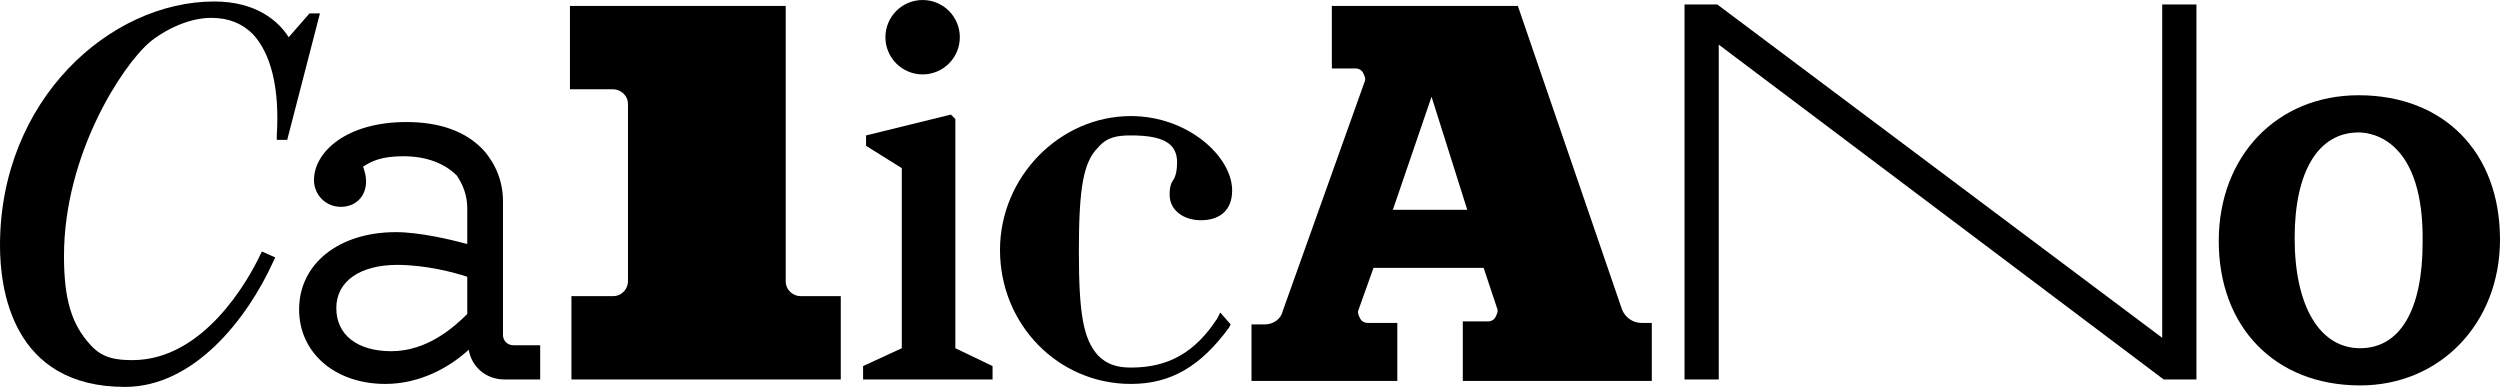 <?xml version="1.0" encoding="utf-8"?>
<!-- Generator: Adobe Illustrator 20.0.0, SVG Export Plug-In . SVG Version: 6.00 Build 0)  -->
<svg version="1.1" id="Layer_1" xmlns="http://www.w3.org/2000/svg" xmlns:xlink="http://www.w3.org/1999/xlink" x="0px" y="0px"
	 viewBox="0 0 168 26" style="enable-background:new 0 0 168 26;" xml:space="preserve">
<g>
	<path d="M8.4,26C0.8,26,0,19.4,0,16.5C0,6.7,7.4,0.1,14.4,0.1c2.8,0,4.3,1.3,5,2.4l1.4-1.6h0.7l-2.2,8.5h-0.7l0-0.3
		c0.2-3.2-0.4-5.5-1.6-6.8c-0.7-0.7-1.6-1.1-2.8-1.1c-1.8,0-3.5,1.1-4.1,1.6c-1.9,1.6-5.8,7.6-5.8,14.4c0,2.9,0.5,4.6,1.8,6
		c0.8,0.9,1.8,1,2.8,1c4.8,0,7.8-5.4,8.6-7.1l0.1-0.2l0.9,0.4l-0.1,0.2C16.6,21.5,13,26,8.4,26z"/>
	<path d="M25.9,25.8c-3.4,0-5.8-2.1-5.8-5c0-3.1,2.7-5.2,6.5-5.2c1.6,0,3.7,0.5,4.8,0.8V14c0-0.9-0.3-1.6-0.7-2.2
		c-0.8-0.8-2-1.3-3.6-1.3c-1.4,0-2.1,0.3-2.7,0.7c0.1,0.3,0.2,0.6,0.2,1c0,1-0.7,1.7-1.7,1.7c-1,0-1.8-0.8-1.8-1.8
		c0-1.9,2.2-3.9,6.2-3.9c2.2,0,4,0.6,5.2,1.9c0.8,0.9,1.3,2.1,1.3,3.4v9c0,0.4,0.3,0.7,0.7,0.7h1.8v2.3h-2.4c-1.2,0-2.2-0.8-2.4-2
		C30.2,24.7,28.2,25.8,25.9,25.8z M26.7,17.8c-2.5,0-4.1,1.1-4.1,2.9c0,1.8,1.4,2.9,3.7,2.9c2.4,0,4.2-1.6,5.1-2.5v-2.5
		C30.5,18.3,28.6,17.8,26.7,17.8z"/>
	<path d="M38.4,25.5v-5.6h2.8c0.6,0,1-0.5,1-1V7c0-0.6-0.5-1-1-1h-2.9V0.4h14.5v18.5c0,0.6,0.5,1,1,1h2.7v5.6H38.4z"/>
	<polygon points="58,25.5 58,24.6 60.6,23.4 60.6,11.3 58.2,9.8 58.2,9.1 63.9,7.7 64.2,8 64.2,23.4 66.7,24.6 66.7,25.5 	"/>
	<path d="M76,25.8c-4.9,0-8.8-4-8.8-9c0-4.9,4-9,8.8-9c3.8,0,6.8,2.7,6.8,5c0,1.3-0.8,2-2.1,2c-1.2,0-2.1-0.7-2.1-1.7
		c0-0.6,0.1-0.8,0.3-1.1c0.1-0.2,0.2-0.5,0.2-1.1c0-1.3-1-1.8-3.1-1.8c-0.9,0-1.6,0.1-2.2,0.8c-1,1-1.3,2.7-1.3,7
		c0,4.2,0.3,5.9,1.3,7c0.6,0.6,1.3,0.8,2.2,0.8c2.5,0,4.3-1,5.8-3.3L82,21l0.7,0.8L82.6,22C80.7,24.6,78.7,25.8,76,25.8z"/>
	<polygon points="145.4,25.5 115.5,3 115.5,25.5 113.2,25.5 113.2,0.3 115.4,0.3 145.3,22.7 145.3,0.3 147.6,0.3 147.6,25.5 	"/>
	<circle cx="62" cy="2.5" r="2.5"/>
	<path d="M98.3,25.5v-3.9h1.7c0.2,0,0.4-0.1,0.5-0.3c0.1-0.2,0.2-0.4,0.1-0.6L99.7,18h-7.4l-1,2.8c-0.1,0.2,0,0.4,0.1,0.6
		c0.1,0.2,0.3,0.3,0.5,0.3h2v3.9h-9.8v-3.8h0.9c0.6,0,1.1-0.4,1.2-0.9l5.5-15.4c0.1-0.2,0-0.4-0.1-0.6c-0.1-0.2-0.3-0.3-0.5-0.3
		h-1.6V0.4h12.5l7,20.4c0.2,0.5,0.7,0.9,1.3,0.9h0.7v3.9H98.3z M98.6,14.1l-2.4-7.6l-2.6,7.6H98.6z"/>
	<path d="M158.6,25.9c-5.7,0-9.5-3.9-9.5-9.7c0-5.7,3.9-9.8,9.4-9.8c5.7,0,9.5,3.8,9.5,9.7C168,21.7,164,25.9,158.6,25.9z
		 M158.5,8.9c-2.7,0-4.3,2.6-4.3,7.1c0,4.6,1.7,7.4,4.4,7.4c2.7,0,4.2-2.6,4.2-7.1C162.9,9.5,159.5,8.9,158.5,8.9z"/>
</g>
</svg>
